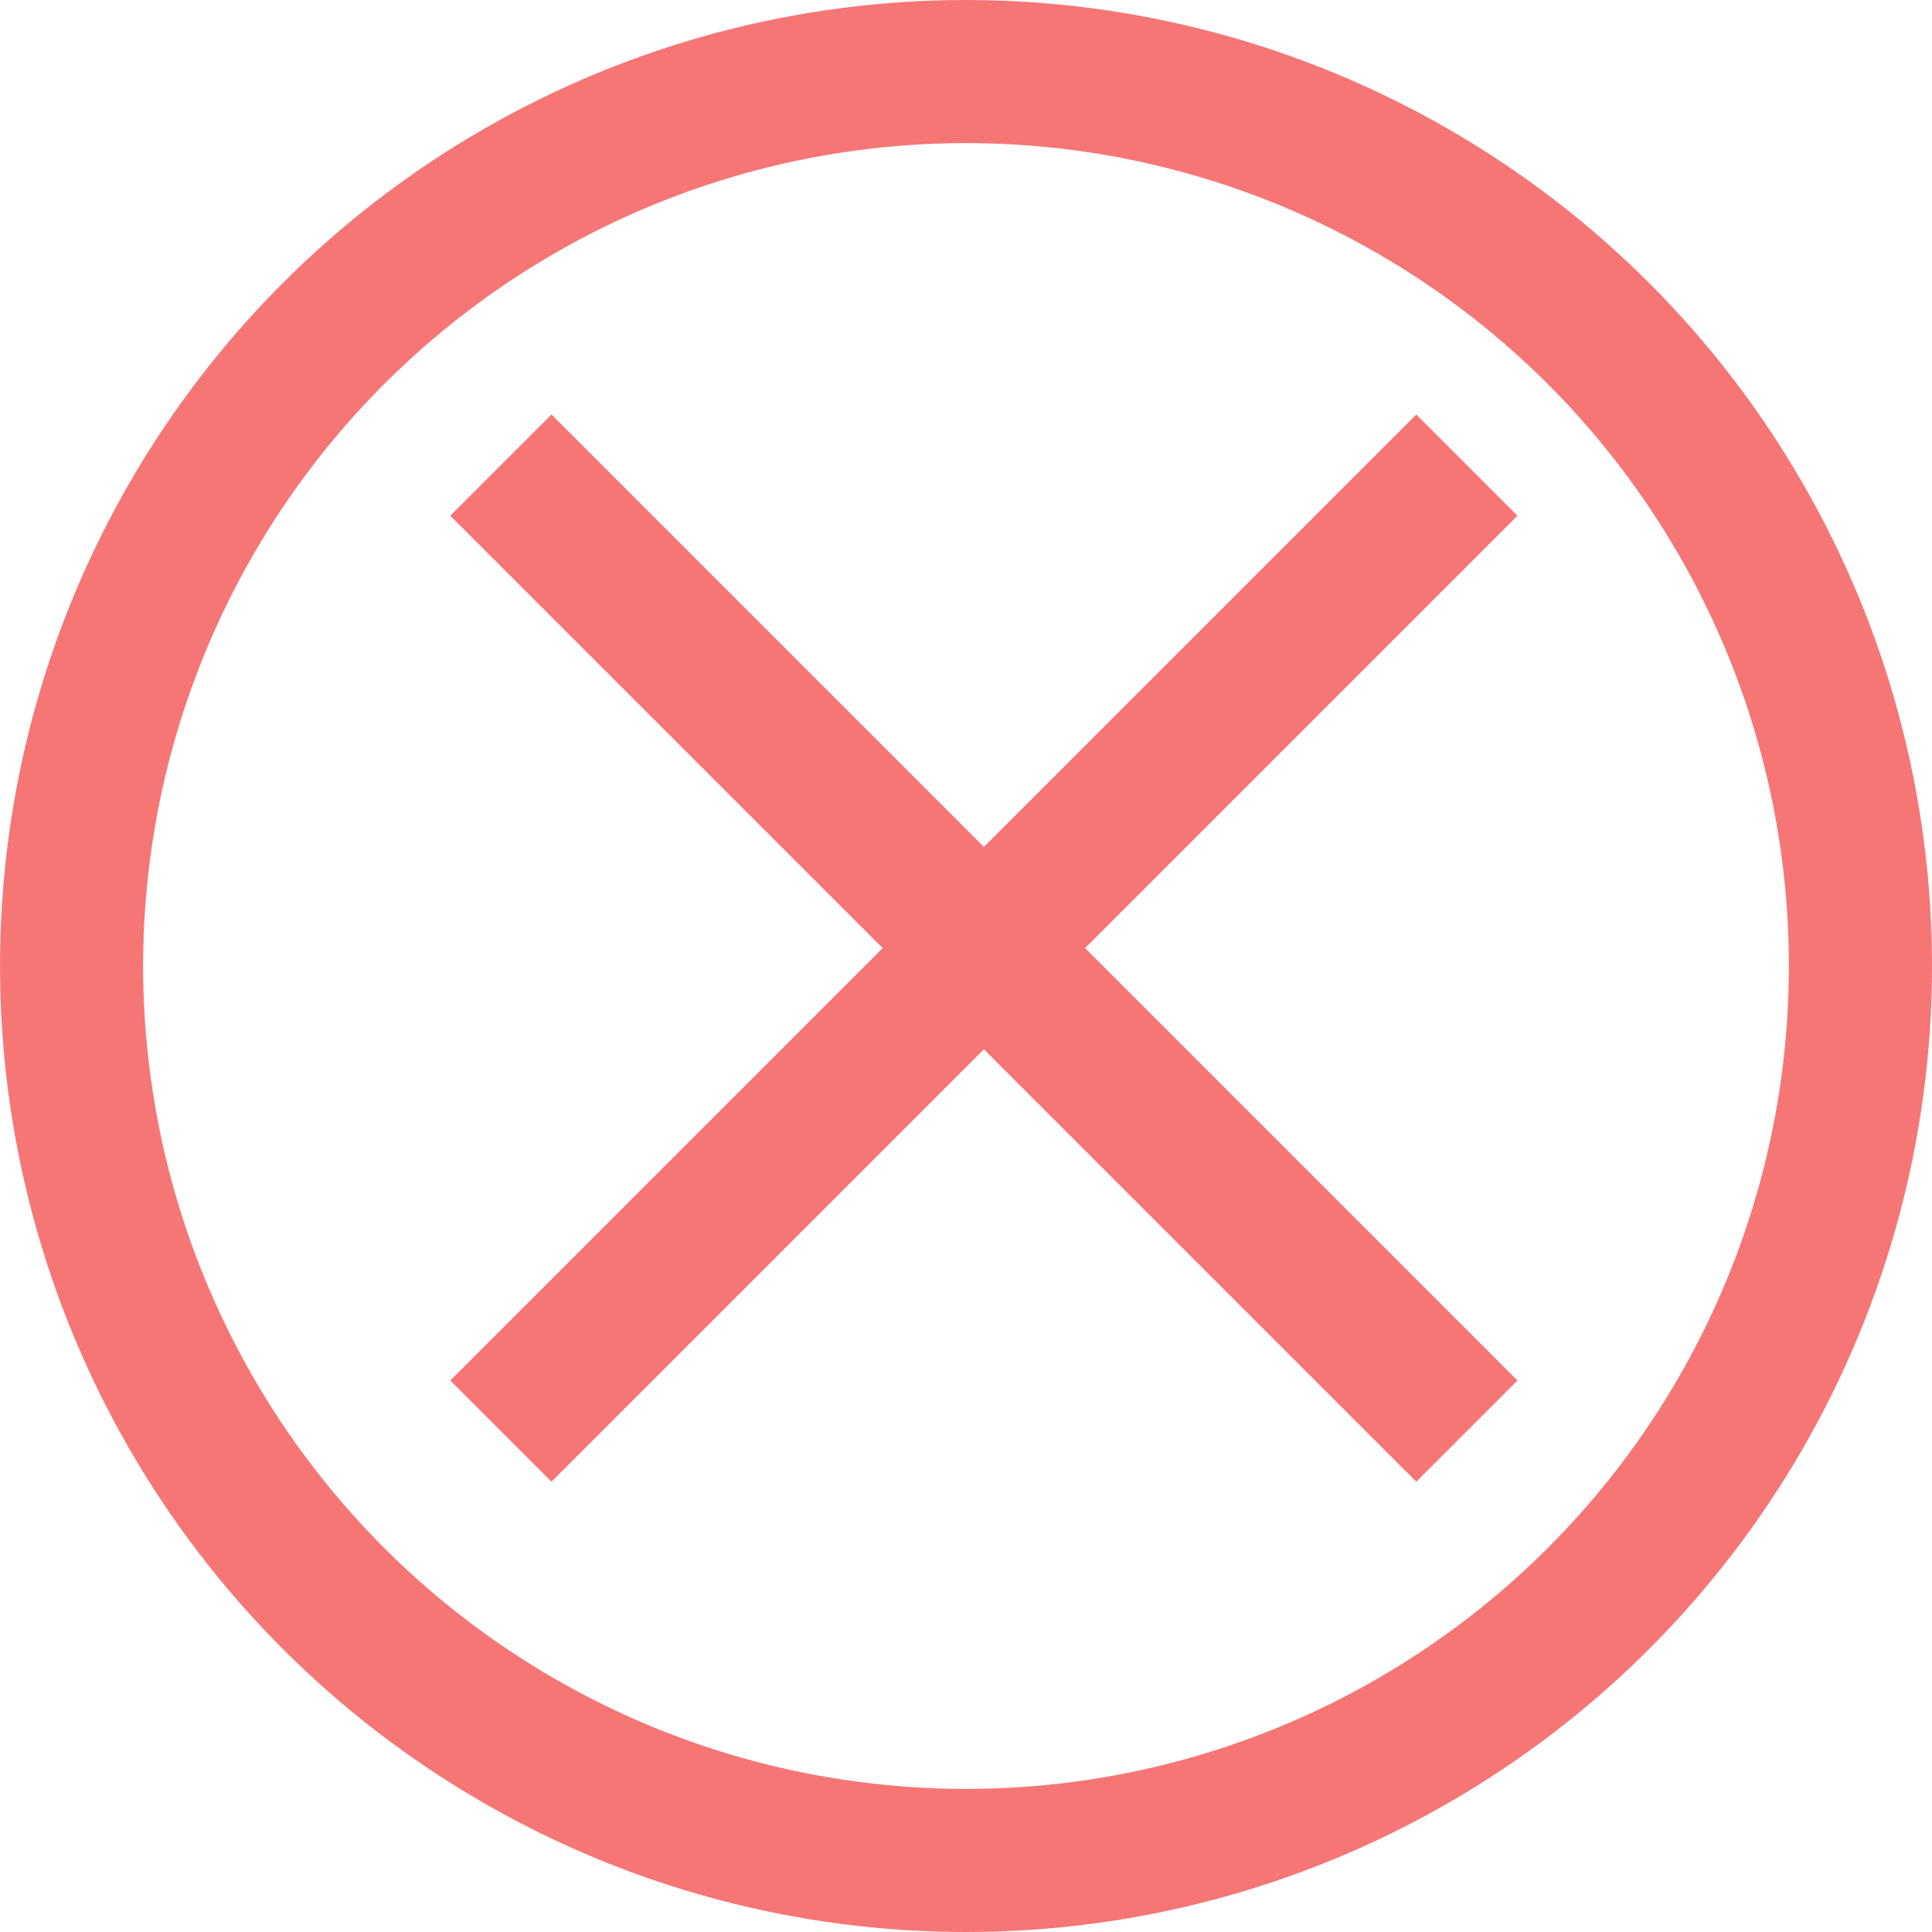 <svg width="27" height="27" viewBox="0 0 27 27" fill="none" xmlns="http://www.w3.org/2000/svg">
<circle cx="13.5" cy="13.5" r="12.5" stroke="#F67676" stroke-width="2"/>
<path d="M7 6.5L20.5 20" stroke="#F67676" stroke-width="2" stroke-linejoin="bevel"/>
<path d="M7 20L20.5 6.5" stroke="#F67676" stroke-width="2" stroke-linejoin="bevel"/>
</svg>

